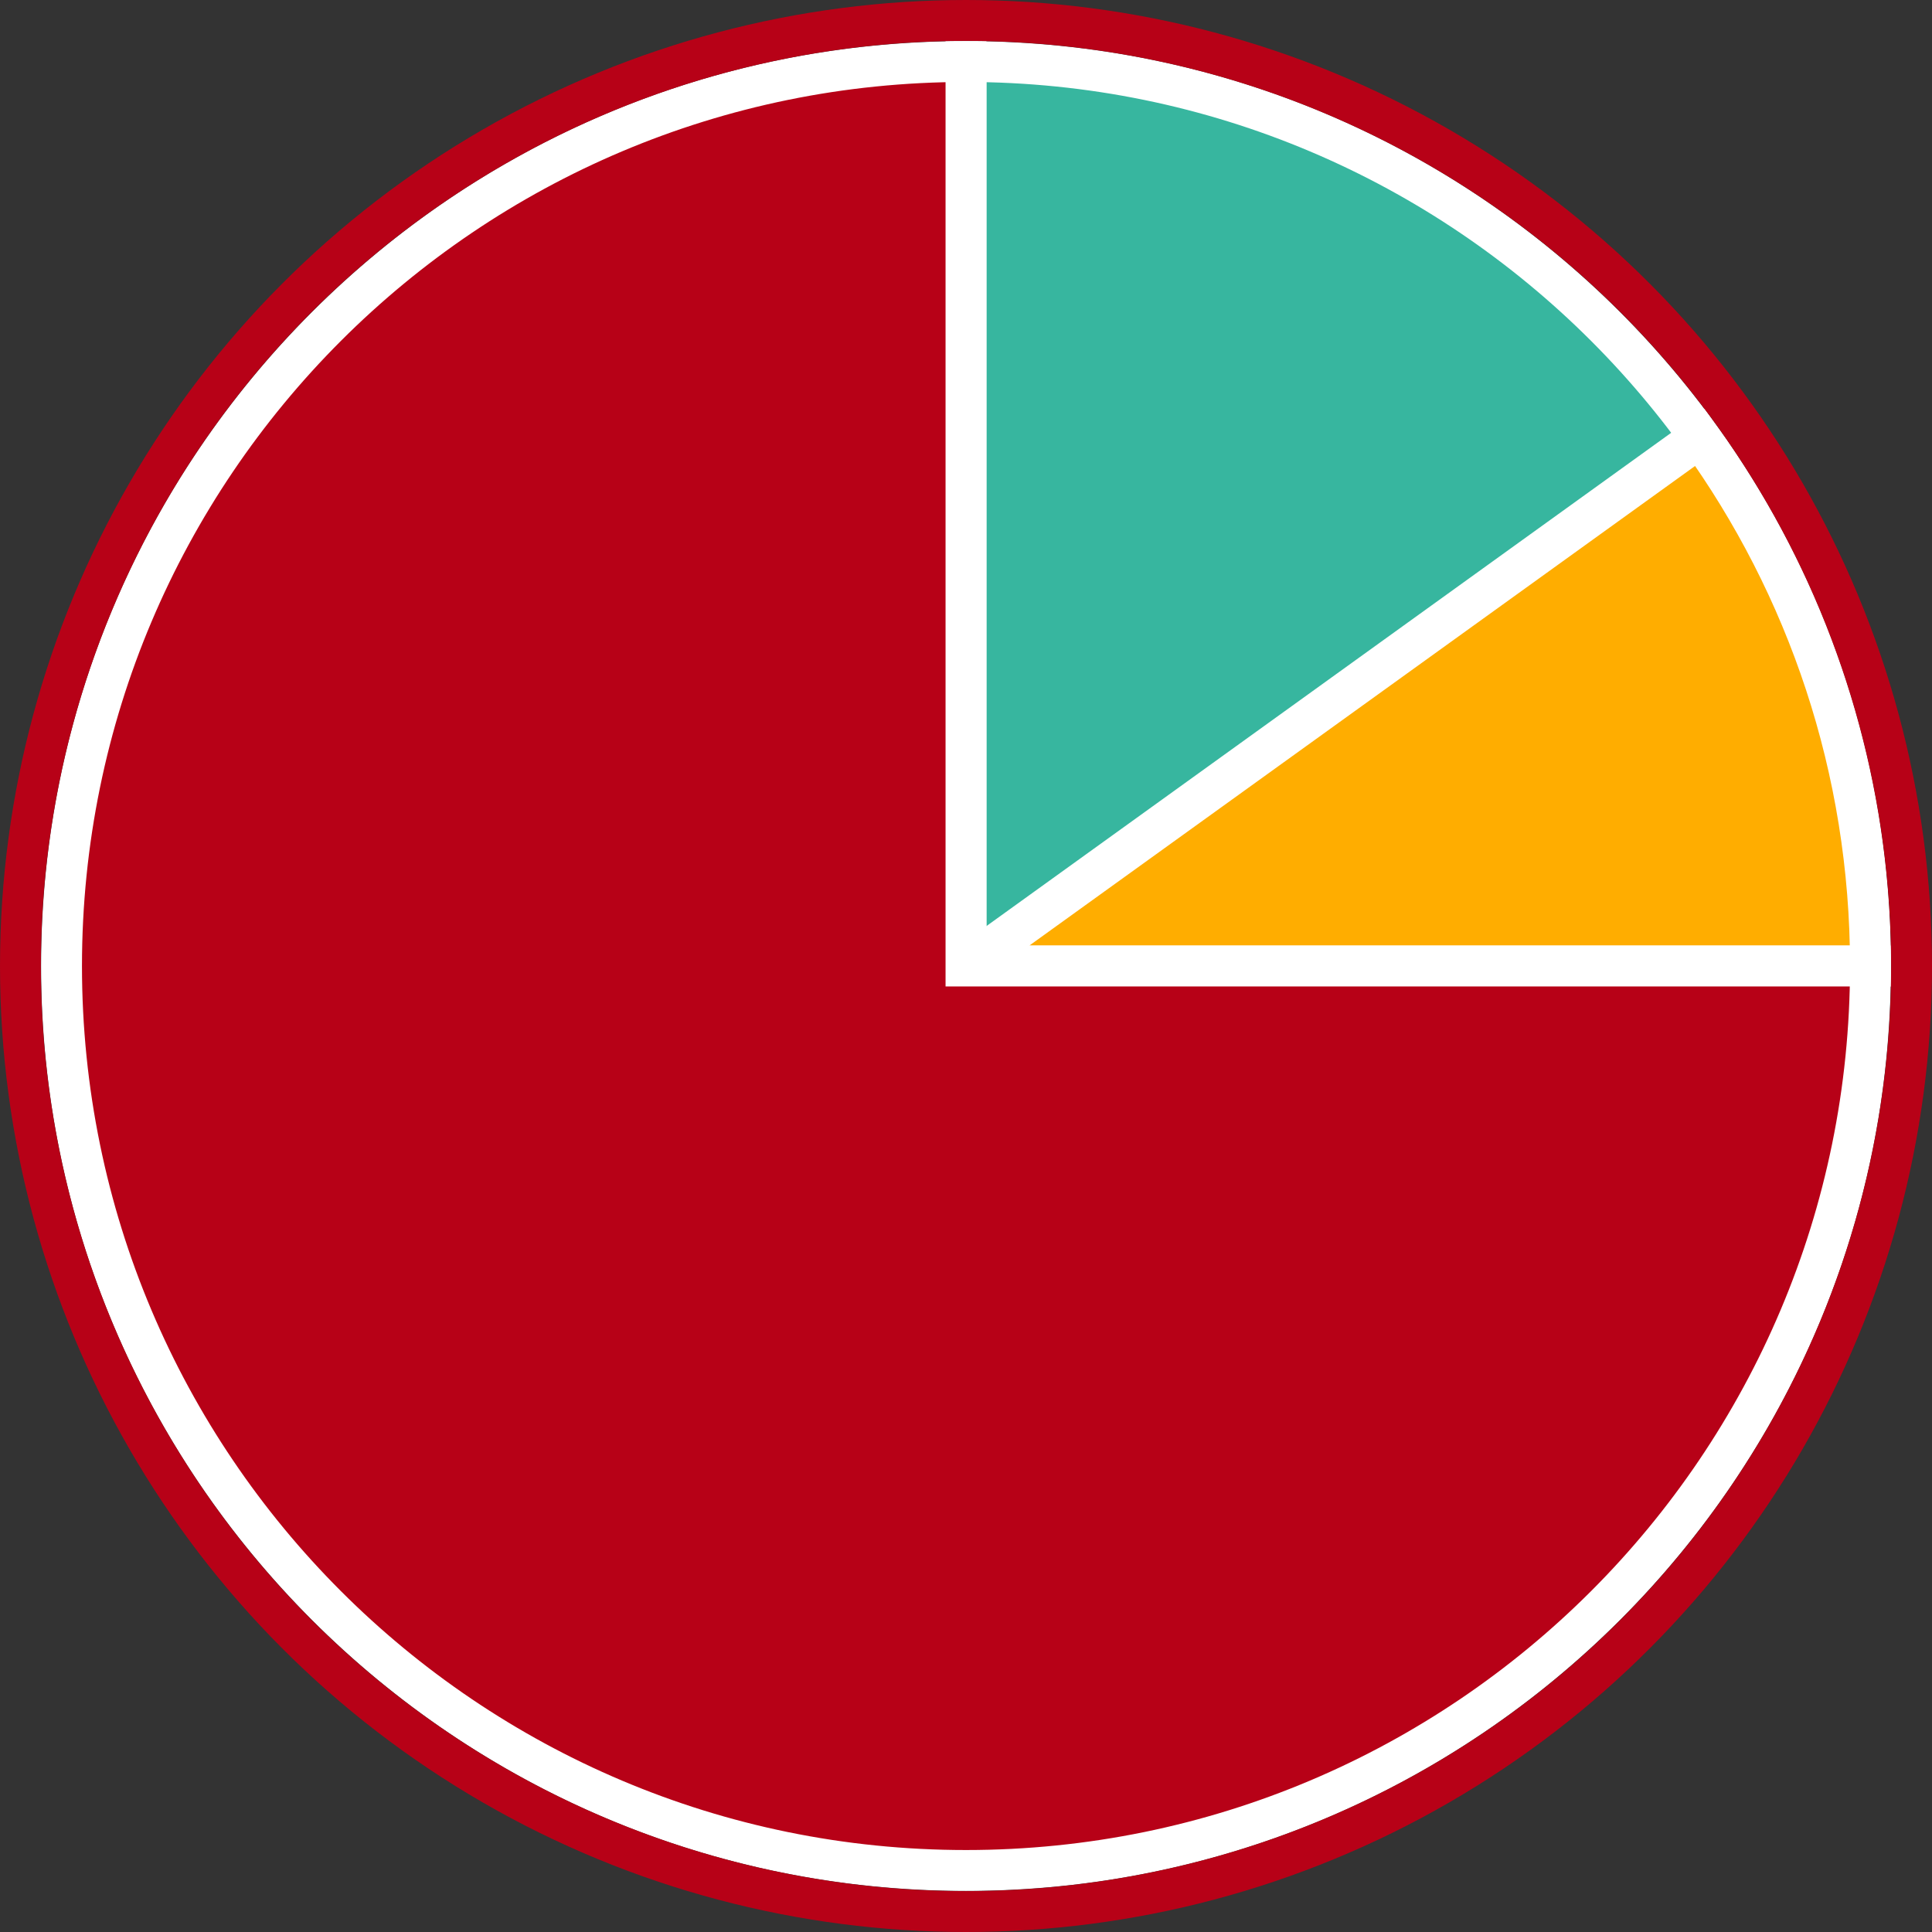 <svg width="378" height="378" viewBox="0 0 378 378" fill="none" xmlns="http://www.w3.org/2000/svg">
<rect x="0" y="0" width="378" height="378" fill="#333333" stroke="none"/>
<path d="M365.962 189C365.962 91.267 286.732 12.038 189 12.038V189H365.962Z" fill="#37B69F" stroke="white" stroke-width="8"/>
<path d="M189 189H365.962C365.962 150.38 353.582 114.655 332.587 85.562L189 189Z" fill="#FFAD00" stroke="white" stroke-width="8"/>
<path d="M365.962 189C365.962 286.732 286.732 365.962 189 365.962C91.268 365.962 12.038 286.732 12.038 189C12.038 91.267 91.268 12.038 189 12.038V189H365.962Z" fill="#B70117" stroke="white" stroke-width="8"/>
<circle cx="189" cy="189" r="185" stroke="#B70117" stroke-width="8"/>
</svg>
